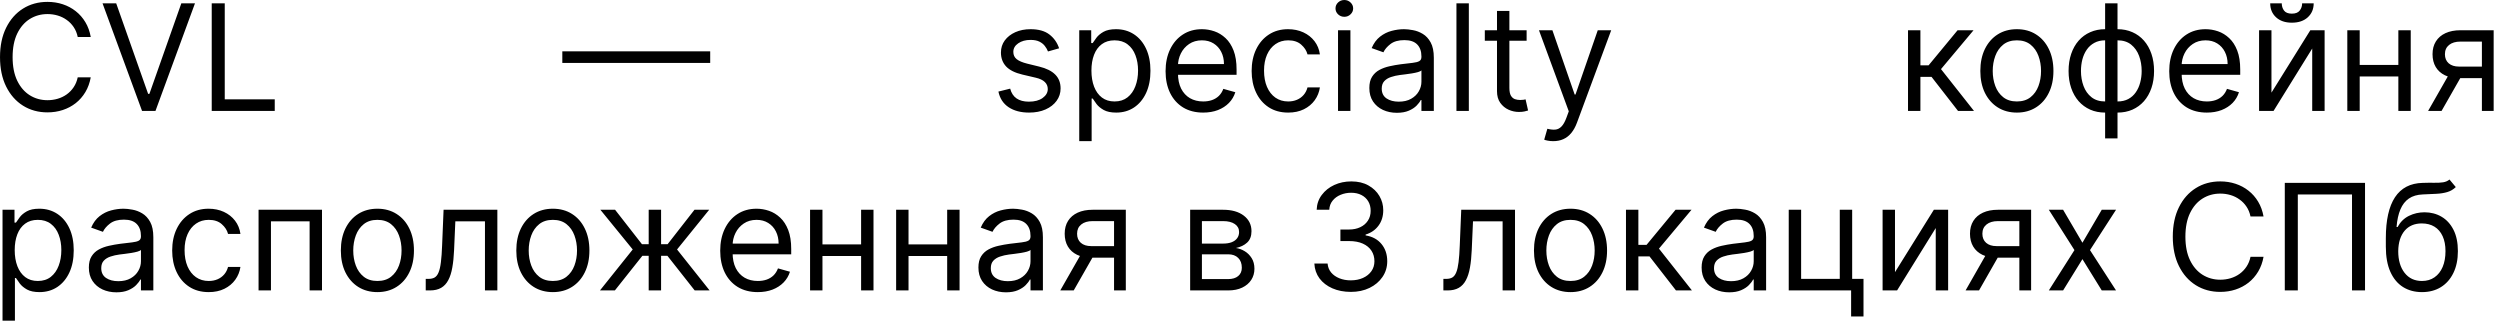<?xml version="1.0" encoding="UTF-8"?> <svg xmlns="http://www.w3.org/2000/svg" width="376" height="49" viewBox="0 0 376 49" fill="none"><path d="M13.648 5.56H11.69C11.574 4.997 11.371 4.502 11.081 4.075C10.797 3.649 10.45 3.291 10.039 3.001C9.633 2.706 9.183 2.485 8.688 2.338C8.193 2.19 7.677 2.117 7.14 2.117C6.161 2.117 5.274 2.364 4.479 2.859C3.689 3.354 3.06 4.083 2.591 5.047C2.128 6.01 1.896 7.192 1.896 8.593C1.896 9.993 2.128 11.175 2.591 12.139C3.06 13.103 3.689 13.832 4.479 14.327C5.274 14.822 6.161 15.069 7.14 15.069C7.677 15.069 8.193 14.995 8.688 14.848C9.183 14.701 9.633 14.482 10.039 14.193C10.45 13.898 10.797 13.537 11.081 13.111C11.371 12.679 11.574 12.184 11.69 11.626H13.648C13.501 12.452 13.232 13.192 12.843 13.845C12.453 14.498 11.969 15.053 11.389 15.511C10.81 15.964 10.16 16.309 9.439 16.546C8.723 16.783 7.956 16.901 7.14 16.901C5.761 16.901 4.534 16.564 3.46 15.891C2.386 15.217 1.541 14.258 0.925 13.016C0.309 11.773 0.001 10.299 0.001 8.593C0.001 6.887 0.309 5.413 0.925 4.17C1.541 2.927 2.386 1.969 3.46 1.295C4.534 0.621 5.761 0.284 7.14 0.284C7.956 0.284 8.723 0.403 9.439 0.64C10.16 0.877 10.81 1.224 11.389 1.682C11.969 2.135 12.453 2.688 12.843 3.341C13.232 3.988 13.501 4.728 13.648 5.56ZM17.477 0.505L22.279 14.121H22.468L27.27 0.505H29.324L23.384 16.68H21.363L15.423 0.505H17.477ZM31.843 16.68V0.505H33.802V14.943H41.321V16.68H31.843ZM106.814 7.724V9.462H84.573V7.724H106.814ZM159.291 7.266L157.617 7.74C157.512 7.461 157.356 7.19 157.151 6.926C156.951 6.658 156.677 6.437 156.33 6.263C155.982 6.089 155.537 6.002 154.995 6.002C154.253 6.002 153.634 6.174 153.139 6.516C152.649 6.853 152.404 7.282 152.404 7.803C152.404 8.266 152.573 8.632 152.91 8.901C153.247 9.169 153.773 9.393 154.49 9.572L156.29 10.014C157.375 10.278 158.183 10.681 158.715 11.223C159.247 11.76 159.513 12.452 159.513 13.3C159.513 13.995 159.313 14.616 158.912 15.164C158.517 15.711 157.965 16.143 157.254 16.459C156.543 16.775 155.716 16.933 154.774 16.933C153.537 16.933 152.512 16.665 151.702 16.128C150.891 15.59 150.377 14.806 150.161 13.774L151.931 13.332C152.099 13.985 152.418 14.474 152.886 14.801C153.36 15.127 153.979 15.29 154.742 15.29C155.611 15.29 156.301 15.106 156.812 14.738C157.328 14.364 157.585 13.916 157.585 13.395C157.585 12.974 157.438 12.621 157.143 12.336C156.848 12.047 156.396 11.831 155.785 11.689L153.763 11.215C152.652 10.952 151.836 10.544 151.315 9.991C150.799 9.433 150.541 8.735 150.541 7.898C150.541 7.213 150.733 6.608 151.117 6.081C151.507 5.555 152.036 5.142 152.705 4.841C153.379 4.541 154.142 4.391 154.995 4.391C156.195 4.391 157.138 4.654 157.822 5.181C158.512 5.708 159.002 6.403 159.291 7.266ZM162.318 21.23V4.549H164.119V6.476H164.34C164.477 6.266 164.667 5.997 164.909 5.671C165.156 5.339 165.509 5.044 165.967 4.786C166.431 4.523 167.057 4.391 167.847 4.391C168.868 4.391 169.769 4.647 170.548 5.157C171.327 5.668 171.935 6.392 172.372 7.329C172.809 8.266 173.028 9.372 173.028 10.646C173.028 11.931 172.809 13.045 172.372 13.987C171.935 14.924 171.33 15.651 170.556 16.167C169.782 16.678 168.889 16.933 167.878 16.933C167.099 16.933 166.475 16.804 166.007 16.546C165.538 16.283 165.177 15.985 164.925 15.654C164.672 15.317 164.477 15.038 164.34 14.816H164.182V21.23H162.318ZM164.151 10.615C164.151 11.531 164.285 12.339 164.553 13.039C164.822 13.734 165.214 14.279 165.73 14.674C166.246 15.064 166.878 15.259 167.626 15.259C168.405 15.259 169.055 15.053 169.576 14.643C170.103 14.227 170.498 13.669 170.761 12.968C171.03 12.263 171.164 11.478 171.164 10.615C171.164 9.762 171.032 8.993 170.769 8.309C170.511 7.619 170.119 7.074 169.592 6.674C169.071 6.268 168.416 6.066 167.626 6.066C166.868 6.066 166.23 6.258 165.714 6.642C165.198 7.021 164.809 7.553 164.546 8.238C164.282 8.917 164.151 9.709 164.151 10.615ZM180.957 16.933C179.788 16.933 178.78 16.675 177.932 16.159C177.09 15.638 176.44 14.911 175.982 13.979C175.529 13.042 175.302 11.952 175.302 10.71C175.302 9.467 175.529 8.372 175.982 7.424C176.44 6.471 177.077 5.729 177.893 5.197C178.714 4.66 179.673 4.391 180.768 4.391C181.4 4.391 182.024 4.497 182.64 4.707C183.256 4.918 183.816 5.26 184.322 5.734C184.827 6.202 185.23 6.824 185.53 7.598C185.83 8.372 185.98 9.325 185.98 10.457V11.247H176.629V9.635H184.085C184.085 8.951 183.948 8.34 183.674 7.803C183.406 7.266 183.021 6.842 182.521 6.532C182.026 6.221 181.442 6.066 180.768 6.066C180.025 6.066 179.383 6.25 178.841 6.618C178.304 6.982 177.89 7.456 177.601 8.04C177.311 8.624 177.166 9.251 177.166 9.92V10.994C177.166 11.91 177.324 12.687 177.64 13.324C177.961 13.956 178.406 14.437 178.975 14.769C179.544 15.095 180.204 15.259 180.957 15.259C181.447 15.259 181.889 15.19 182.284 15.053C182.684 14.911 183.029 14.701 183.319 14.422C183.608 14.137 183.832 13.784 183.99 13.363L185.791 13.869C185.601 14.479 185.283 15.017 184.835 15.48C184.388 15.938 183.835 16.296 183.177 16.554C182.519 16.807 181.779 16.933 180.957 16.933ZM193.744 16.933C192.607 16.933 191.627 16.665 190.806 16.128C189.985 15.59 189.353 14.851 188.911 13.908C188.468 12.966 188.247 11.889 188.247 10.678C188.247 9.446 188.474 8.359 188.926 7.416C189.384 6.468 190.022 5.729 190.838 5.197C191.659 4.66 192.617 4.391 193.712 4.391C194.565 4.391 195.334 4.549 196.019 4.865C196.703 5.181 197.264 5.623 197.701 6.192C198.138 6.761 198.409 7.424 198.514 8.182H196.65C196.508 7.629 196.192 7.14 195.703 6.713C195.218 6.281 194.565 6.066 193.744 6.066C193.017 6.066 192.38 6.255 191.833 6.634C191.29 7.008 190.867 7.537 190.561 8.222C190.261 8.901 190.111 9.699 190.111 10.615C190.111 11.552 190.258 12.368 190.553 13.063C190.853 13.758 191.275 14.298 191.817 14.682C192.365 15.067 193.007 15.259 193.744 15.259C194.228 15.259 194.668 15.175 195.063 15.006C195.458 14.838 195.792 14.595 196.066 14.279C196.34 13.963 196.535 13.584 196.65 13.142H198.514C198.409 13.858 198.148 14.503 197.733 15.077C197.322 15.646 196.777 16.099 196.098 16.436C195.424 16.767 194.639 16.933 193.744 16.933ZM201.239 16.68V4.549H203.103V16.68H201.239ZM202.187 2.527C201.824 2.527 201.51 2.404 201.247 2.156C200.989 1.909 200.86 1.611 200.86 1.264C200.86 0.916 200.989 0.619 201.247 0.371C201.51 0.124 201.824 -4.29153e-06 202.187 -4.29153e-06C202.55 -4.29153e-06 202.861 0.124 203.119 0.371C203.382 0.619 203.514 0.916 203.514 1.264C203.514 1.611 203.382 1.909 203.119 2.156C202.861 2.404 202.55 2.527 202.187 2.527ZM210.087 16.965C209.318 16.965 208.62 16.82 207.994 16.53C207.367 16.235 206.87 15.812 206.501 15.259C206.133 14.701 205.948 14.027 205.948 13.237C205.948 12.542 206.085 11.979 206.359 11.547C206.633 11.11 206.999 10.768 207.457 10.52C207.915 10.273 208.42 10.088 208.973 9.967C209.531 9.841 210.092 9.741 210.655 9.667C211.393 9.572 211.99 9.501 212.448 9.454C212.912 9.401 213.249 9.314 213.459 9.193C213.675 9.072 213.783 8.861 213.783 8.561V8.498C213.783 7.719 213.57 7.113 213.143 6.682C212.722 6.25 212.082 6.034 211.224 6.034C210.334 6.034 209.637 6.229 209.131 6.618C208.626 7.008 208.27 7.424 208.065 7.866L206.296 7.234C206.612 6.497 207.033 5.923 207.559 5.513C208.091 5.097 208.67 4.807 209.297 4.644C209.929 4.475 210.55 4.391 211.161 4.391C211.551 4.391 211.998 4.439 212.504 4.533C213.014 4.623 213.507 4.81 213.98 5.094C214.46 5.378 214.857 5.808 215.173 6.381C215.489 6.955 215.647 7.724 215.647 8.688V16.68H213.783V15.038H213.688C213.562 15.301 213.351 15.583 213.056 15.883C212.762 16.183 212.369 16.438 211.88 16.649C211.39 16.859 210.792 16.965 210.087 16.965ZM210.371 15.29C211.108 15.29 211.73 15.146 212.235 14.856C212.746 14.566 213.13 14.193 213.388 13.734C213.651 13.276 213.783 12.795 213.783 12.289V10.583C213.704 10.678 213.53 10.765 213.262 10.844C212.998 10.918 212.693 10.983 212.346 11.041C212.003 11.094 211.669 11.141 211.343 11.183C211.021 11.22 210.761 11.252 210.561 11.278C210.076 11.341 209.623 11.444 209.202 11.586C208.786 11.723 208.449 11.931 208.191 12.21C207.939 12.484 207.812 12.858 207.812 13.332C207.812 13.979 208.052 14.469 208.531 14.801C209.015 15.127 209.629 15.29 210.371 15.29ZM220.913 0.505V16.68H219.049V0.505H220.913ZM229.603 4.549V6.129H223.316V4.549H229.603ZM225.148 1.643H227.012V13.205C227.012 13.732 227.088 14.127 227.241 14.39C227.399 14.648 227.599 14.822 227.841 14.911C228.089 14.995 228.349 15.038 228.623 15.038C228.829 15.038 228.997 15.027 229.129 15.006C229.26 14.98 229.366 14.959 229.445 14.943L229.824 16.617C229.697 16.665 229.521 16.712 229.294 16.759C229.068 16.812 228.781 16.838 228.434 16.838C227.907 16.838 227.391 16.725 226.886 16.499C226.385 16.272 225.969 15.927 225.638 15.464C225.311 15.001 225.148 14.416 225.148 13.711V1.643ZM233.607 21.23C233.291 21.23 233.009 21.203 232.762 21.151C232.514 21.103 232.343 21.056 232.248 21.008L232.722 19.366C233.175 19.482 233.575 19.524 233.923 19.492C234.27 19.46 234.578 19.305 234.847 19.026C235.12 18.752 235.371 18.307 235.597 17.691L235.945 16.744L231.459 4.549H233.48L236.829 14.216H236.955L240.304 4.549H242.326L237.177 18.45C236.945 19.076 236.658 19.595 236.316 20.005C235.973 20.421 235.576 20.729 235.123 20.929C234.676 21.13 234.17 21.23 233.607 21.23ZM286.965 16.68V4.549H288.829V9.825H290.061L294.421 4.549H296.822L291.925 10.394L296.885 16.68H294.484L290.503 11.562H288.829V16.68H286.965ZM303.339 16.933C302.244 16.933 301.283 16.672 300.457 16.151C299.635 15.63 298.993 14.901 298.529 13.963C298.071 13.026 297.842 11.931 297.842 10.678C297.842 9.414 298.071 8.311 298.529 7.369C298.993 6.426 299.635 5.694 300.457 5.173C301.283 4.652 302.244 4.391 303.339 4.391C304.434 4.391 305.393 4.652 306.214 5.173C307.041 5.694 307.683 6.426 308.141 7.369C308.605 8.311 308.836 9.414 308.836 10.678C308.836 11.931 308.605 13.026 308.141 13.963C307.683 14.901 307.041 15.63 306.214 16.151C305.393 16.672 304.434 16.933 303.339 16.933ZM303.339 15.259C304.171 15.259 304.856 15.046 305.393 14.619C305.93 14.193 306.327 13.632 306.585 12.937C306.843 12.242 306.972 11.489 306.972 10.678C306.972 9.867 306.843 9.112 306.585 8.411C306.327 7.711 305.93 7.145 305.393 6.713C304.856 6.281 304.171 6.066 303.339 6.066C302.507 6.066 301.823 6.281 301.286 6.713C300.749 7.145 300.351 7.711 300.093 8.411C299.835 9.112 299.706 9.867 299.706 10.678C299.706 11.489 299.835 12.242 300.093 12.937C300.351 13.632 300.749 14.193 301.286 14.619C301.823 15.046 302.507 15.259 303.339 15.259ZM316.61 20.819V0.505H318.474V20.819H316.61ZM316.61 16.933C315.788 16.933 315.041 16.786 314.367 16.491C313.693 16.191 313.114 15.767 312.629 15.219C312.145 14.666 311.771 14.006 311.508 13.237C311.244 12.468 311.113 11.615 311.113 10.678C311.113 9.73 311.244 8.872 311.508 8.103C311.771 7.329 312.145 6.666 312.629 6.113C313.114 5.56 313.693 5.136 314.367 4.841C315.041 4.541 315.788 4.391 316.61 4.391H317.178V16.933H316.61ZM316.61 15.259H316.926V6.066H316.61C315.988 6.066 315.449 6.192 314.991 6.445C314.533 6.692 314.153 7.032 313.853 7.464C313.558 7.89 313.337 8.38 313.19 8.933C313.048 9.485 312.977 10.067 312.977 10.678C312.977 11.489 313.106 12.242 313.364 12.937C313.622 13.632 314.019 14.193 314.556 14.619C315.093 15.046 315.778 15.259 316.61 15.259ZM318.474 16.933H317.905V4.391H318.474C319.295 4.391 320.043 4.541 320.717 4.841C321.391 5.136 321.97 5.56 322.454 6.113C322.939 6.666 323.312 7.329 323.576 8.103C323.839 8.872 323.971 9.73 323.971 10.678C323.971 11.615 323.839 12.468 323.576 13.237C323.312 14.006 322.939 14.666 322.454 15.219C321.97 15.767 321.391 16.191 320.717 16.491C320.043 16.786 319.295 16.933 318.474 16.933ZM318.474 15.259C319.1 15.259 319.64 15.138 320.093 14.895C320.551 14.648 320.927 14.311 321.222 13.884C321.522 13.453 321.743 12.963 321.885 12.415C322.033 11.863 322.107 11.284 322.107 10.678C322.107 9.867 321.978 9.112 321.72 8.411C321.462 7.711 321.064 7.145 320.527 6.713C319.99 6.281 319.306 6.066 318.474 6.066H318.158V15.259H318.474ZM331.906 16.933C330.737 16.933 329.729 16.675 328.881 16.159C328.039 15.638 327.388 14.911 326.93 13.979C326.477 13.042 326.251 11.952 326.251 10.71C326.251 9.467 326.477 8.372 326.93 7.424C327.388 6.471 328.025 5.729 328.842 5.197C329.663 4.66 330.621 4.391 331.716 4.391C332.348 4.391 332.972 4.497 333.588 4.707C334.204 4.918 334.765 5.26 335.27 5.734C335.776 6.202 336.179 6.824 336.479 7.598C336.779 8.372 336.929 9.325 336.929 10.457V11.247H327.578V9.635H335.034C335.034 8.951 334.897 8.34 334.623 7.803C334.354 7.266 333.97 6.842 333.47 6.532C332.975 6.221 332.39 6.066 331.716 6.066C330.974 6.066 330.332 6.25 329.789 6.618C329.252 6.982 328.839 7.456 328.549 8.04C328.26 8.624 328.115 9.251 328.115 9.92V10.994C328.115 11.91 328.273 12.687 328.589 13.324C328.91 13.956 329.355 14.437 329.924 14.769C330.492 15.095 331.153 15.259 331.906 15.259C332.396 15.259 332.838 15.19 333.233 15.053C333.633 14.911 333.978 14.701 334.267 14.422C334.557 14.137 334.781 13.784 334.939 13.363L336.739 13.869C336.55 14.479 336.231 15.017 335.784 15.48C335.336 15.938 334.783 16.296 334.125 16.554C333.467 16.807 332.727 16.933 331.906 16.933ZM341.628 13.932L347.473 4.549H349.621V16.68H347.757V7.298L341.944 16.68H339.764V4.549H341.628V13.932ZM346.241 0.505H347.978C347.978 1.358 347.683 2.056 347.094 2.598C346.504 3.141 345.704 3.412 344.693 3.412C343.698 3.412 342.905 3.141 342.315 2.598C341.731 2.056 341.439 1.358 341.439 0.505H343.176C343.176 0.916 343.289 1.277 343.516 1.587C343.748 1.898 344.14 2.053 344.693 2.053C345.245 2.053 345.64 1.898 345.877 1.587C346.12 1.277 346.241 0.916 346.241 0.505ZM361.154 9.762V11.499H354.456V9.762H361.154ZM354.899 4.549V16.68H353.035V4.549H354.899ZM362.575 4.549V16.68H360.712V4.549H362.575ZM373.277 16.68V6.255H370.055C369.328 6.255 368.757 6.424 368.341 6.761C367.925 7.098 367.717 7.561 367.717 8.151C367.717 8.73 367.904 9.185 368.278 9.517C368.657 9.849 369.175 10.014 369.834 10.014H373.751V11.752H369.834C369.012 11.752 368.304 11.607 367.709 11.318C367.114 11.028 366.656 10.615 366.335 10.078C366.014 9.535 365.853 8.893 365.853 8.151C365.853 7.403 366.022 6.761 366.359 6.224C366.696 5.686 367.177 5.273 367.804 4.984C368.436 4.694 369.186 4.549 370.055 4.549H375.046V16.68H373.277ZM365.19 16.68L368.633 10.646H370.655L367.212 16.68H365.19ZM0.38 48.23V31.549H2.18V33.476H2.402C2.539 33.266 2.728 32.997 2.97 32.671C3.218 32.339 3.571 32.044 4.029 31.786C4.492 31.523 5.119 31.391 5.908 31.391C6.93 31.391 7.83 31.647 8.609 32.157C9.389 32.668 9.997 33.392 10.434 34.329C10.871 35.267 11.089 36.372 11.089 37.646C11.089 38.931 10.871 40.045 10.434 40.987C9.997 41.924 9.391 42.651 8.617 43.167C7.843 43.678 6.951 43.933 5.94 43.933C5.161 43.933 4.537 43.804 4.068 43.546C3.599 43.283 3.239 42.985 2.986 42.654C2.733 42.317 2.539 42.038 2.402 41.816H2.244V48.23H0.38ZM2.212 37.615C2.212 38.531 2.346 39.339 2.615 40.039C2.883 40.734 3.276 41.279 3.792 41.674C4.308 42.064 4.939 42.259 5.687 42.259C6.466 42.259 7.117 42.053 7.638 41.643C8.164 41.227 8.559 40.669 8.823 39.968C9.091 39.263 9.225 38.478 9.225 37.615C9.225 36.762 9.094 35.993 8.831 35.309C8.573 34.619 8.18 34.074 7.654 33.674C7.132 33.268 6.477 33.066 5.687 33.066C4.929 33.066 4.292 33.258 3.776 33.642C3.26 34.021 2.87 34.553 2.607 35.237C2.344 35.917 2.212 36.709 2.212 37.615ZM17.502 43.965C16.734 43.965 16.036 43.82 15.409 43.53C14.783 43.235 14.285 42.812 13.917 42.259C13.548 41.701 13.364 41.027 13.364 40.237C13.364 39.542 13.501 38.978 13.775 38.547C14.048 38.11 14.414 37.767 14.872 37.52C15.331 37.273 15.836 37.088 16.389 36.967C16.947 36.841 17.508 36.741 18.071 36.667C18.808 36.572 19.406 36.501 19.864 36.454C20.327 36.401 20.664 36.314 20.875 36.193C21.091 36.072 21.199 35.861 21.199 35.561V35.498C21.199 34.719 20.985 34.113 20.559 33.682C20.138 33.25 19.498 33.034 18.64 33.034C17.75 33.034 17.052 33.229 16.547 33.618C16.041 34.008 15.686 34.424 15.481 34.866L13.711 34.234C14.027 33.497 14.449 32.923 14.975 32.513C15.507 32.097 16.086 31.807 16.713 31.644C17.345 31.476 17.966 31.391 18.576 31.391C18.966 31.391 19.414 31.439 19.919 31.533C20.43 31.623 20.922 31.81 21.396 32.094C21.875 32.379 22.273 32.808 22.589 33.382C22.905 33.955 23.062 34.724 23.062 35.688V43.68H21.199V42.038H21.104C20.977 42.301 20.767 42.583 20.472 42.883C20.177 43.183 19.785 43.438 19.295 43.649C18.806 43.859 18.208 43.965 17.502 43.965ZM17.787 42.29C18.524 42.29 19.145 42.145 19.651 41.856C20.161 41.566 20.546 41.193 20.804 40.734C21.067 40.276 21.199 39.795 21.199 39.289V37.583C21.12 37.678 20.946 37.765 20.677 37.844C20.414 37.917 20.109 37.983 19.761 38.041C19.419 38.094 19.085 38.141 18.758 38.183C18.437 38.22 18.176 38.252 17.976 38.278C17.492 38.341 17.039 38.444 16.618 38.586C16.202 38.723 15.865 38.931 15.607 39.21C15.354 39.484 15.228 39.858 15.228 40.332C15.228 40.979 15.467 41.469 15.947 41.801C16.431 42.127 17.044 42.29 17.787 42.29ZM31.393 43.933C30.256 43.933 29.276 43.665 28.455 43.127C27.634 42.59 27.002 41.851 26.559 40.908C26.117 39.966 25.896 38.889 25.896 37.678C25.896 36.446 26.122 35.359 26.575 34.416C27.033 33.468 27.67 32.729 28.486 32.197C29.308 31.66 30.266 31.391 31.361 31.391C32.214 31.391 32.983 31.549 33.667 31.865C34.352 32.181 34.913 32.623 35.35 33.192C35.787 33.761 36.058 34.424 36.163 35.182H34.299C34.157 34.629 33.841 34.14 33.352 33.713C32.867 33.282 32.214 33.066 31.393 33.066C30.666 33.066 30.029 33.255 29.482 33.634C28.939 34.008 28.515 34.537 28.21 35.222C27.91 35.901 27.76 36.699 27.76 37.615C27.76 38.552 27.907 39.368 28.202 40.063C28.502 40.758 28.923 41.298 29.466 41.682C30.013 42.067 30.656 42.259 31.393 42.259C31.877 42.259 32.317 42.175 32.712 42.006C33.107 41.837 33.441 41.595 33.715 41.279C33.989 40.964 34.183 40.584 34.299 40.142H36.163C36.058 40.858 35.797 41.503 35.381 42.077C34.971 42.646 34.426 43.099 33.746 43.435C33.072 43.767 32.288 43.933 31.393 43.933ZM38.888 43.68V31.549H48.429V43.68H46.565V33.287H40.752V43.68H38.888ZM56.761 43.933C55.666 43.933 54.705 43.672 53.878 43.151C53.057 42.63 52.414 41.901 51.951 40.964C51.493 40.026 51.264 38.931 51.264 37.678C51.264 36.414 51.493 35.311 51.951 34.369C52.414 33.426 53.057 32.694 53.878 32.173C54.705 31.652 55.666 31.391 56.761 31.391C57.856 31.391 58.814 31.652 59.636 32.173C60.462 32.694 61.105 33.426 61.563 34.369C62.026 35.311 62.258 36.414 62.258 37.678C62.258 38.931 62.026 40.026 61.563 40.964C61.105 41.901 60.462 42.63 59.636 43.151C58.814 43.672 57.856 43.933 56.761 43.933ZM56.761 42.259C57.593 42.259 58.277 42.045 58.814 41.619C59.351 41.193 59.749 40.632 60.007 39.937C60.265 39.242 60.394 38.489 60.394 37.678C60.394 36.867 60.265 36.111 60.007 35.411C59.749 34.711 59.351 34.145 58.814 33.713C58.277 33.282 57.593 33.066 56.761 33.066C55.929 33.066 55.245 33.282 54.707 33.713C54.17 34.145 53.773 34.711 53.515 35.411C53.257 36.111 53.128 36.867 53.128 37.678C53.128 38.489 53.257 39.242 53.515 39.937C53.773 40.632 54.17 41.193 54.707 41.619C55.245 42.045 55.929 42.259 56.761 42.259ZM64.029 43.68V41.943H64.471C64.835 41.943 65.137 41.872 65.379 41.73C65.622 41.582 65.817 41.327 65.964 40.964C66.117 40.595 66.233 40.084 66.311 39.431C66.396 38.773 66.456 37.936 66.493 36.92L66.714 31.549H74.802V43.68H72.938V33.287H68.483L68.294 37.615C68.252 38.61 68.162 39.487 68.025 40.245C67.894 40.998 67.691 41.63 67.417 42.14C67.149 42.651 66.791 43.035 66.343 43.293C65.895 43.551 65.335 43.68 64.661 43.68H64.029ZM83.15 43.933C82.055 43.933 81.094 43.672 80.267 43.151C79.446 42.63 78.803 41.901 78.34 40.964C77.882 40.026 77.653 38.931 77.653 37.678C77.653 36.414 77.882 35.311 78.34 34.369C78.803 33.426 79.446 32.694 80.267 32.173C81.094 31.652 82.055 31.391 83.15 31.391C84.245 31.391 85.203 31.652 86.025 32.173C86.851 32.694 87.494 33.426 87.952 34.369C88.415 35.311 88.647 36.414 88.647 37.678C88.647 38.931 88.415 40.026 87.952 40.964C87.494 41.901 86.851 42.63 86.025 43.151C85.203 43.672 84.245 43.933 83.15 43.933ZM83.15 42.259C83.982 42.259 84.666 42.045 85.203 41.619C85.74 41.193 86.138 40.632 86.396 39.937C86.654 39.242 86.783 38.489 86.783 37.678C86.783 36.867 86.654 36.111 86.396 35.411C86.138 34.711 85.74 34.145 85.203 33.713C84.666 33.282 83.982 33.066 83.15 33.066C82.318 33.066 81.633 33.282 81.096 33.713C80.559 34.145 80.162 34.711 79.904 35.411C79.646 36.111 79.517 36.867 79.517 37.678C79.517 38.489 79.646 39.242 79.904 39.937C80.162 40.632 80.559 41.193 81.096 41.619C81.633 42.045 82.318 42.259 83.15 42.259ZM90.234 43.68L95.162 37.52L90.297 31.549H92.509L96.552 36.73H97.563V31.549H99.427V36.73H100.407L104.45 31.549H106.662L101.828 37.52L106.725 43.68H104.482L100.375 38.468H99.427V43.68H97.563V38.468H96.616L92.477 43.68H90.234ZM113.975 43.933C112.806 43.933 111.798 43.675 110.95 43.159C110.108 42.638 109.458 41.911 109 40.979C108.547 40.042 108.32 38.952 108.32 37.709C108.32 36.467 108.547 35.372 109 34.424C109.458 33.471 110.095 32.729 110.911 32.197C111.732 31.66 112.691 31.391 113.786 31.391C114.418 31.391 115.041 31.497 115.658 31.707C116.274 31.918 116.834 32.26 117.34 32.734C117.845 33.203 118.248 33.824 118.548 34.598C118.848 35.372 118.998 36.325 118.998 37.457V38.247H109.647V36.635H117.103C117.103 35.951 116.966 35.34 116.692 34.803C116.424 34.266 116.039 33.842 115.539 33.532C115.044 33.221 114.46 33.066 113.786 33.066C113.043 33.066 112.401 33.25 111.859 33.618C111.322 33.982 110.908 34.456 110.619 35.04C110.329 35.624 110.184 36.251 110.184 36.92V37.994C110.184 38.91 110.342 39.687 110.658 40.324C110.979 40.956 111.424 41.437 111.993 41.769C112.562 42.096 113.222 42.259 113.975 42.259C114.465 42.259 114.907 42.19 115.302 42.053C115.702 41.911 116.047 41.701 116.337 41.422C116.626 41.137 116.85 40.785 117.008 40.363L118.809 40.869C118.619 41.48 118.301 42.017 117.853 42.48C117.406 42.938 116.853 43.296 116.195 43.554C115.536 43.807 114.797 43.933 113.975 43.933ZM129.953 36.762V38.499H123.255V36.762H129.953ZM123.698 31.549V43.68H121.834V31.549H123.698ZM131.374 31.549V43.68H129.51V31.549H131.374ZM142.897 36.762V38.499H136.2V36.762H142.897ZM136.642 31.549V43.68H134.778V31.549H136.642ZM144.319 31.549V43.68H142.455V31.549H144.319ZM151.293 43.965C150.524 43.965 149.826 43.82 149.2 43.53C148.573 43.235 148.076 42.812 147.707 42.259C147.339 41.701 147.154 41.027 147.154 40.237C147.154 39.542 147.291 38.978 147.565 38.547C147.839 38.11 148.205 37.767 148.663 37.52C149.121 37.273 149.626 37.088 150.179 36.967C150.737 36.841 151.298 36.741 151.861 36.667C152.599 36.572 153.196 36.501 153.654 36.454C154.118 36.401 154.455 36.314 154.665 36.193C154.881 36.072 154.989 35.861 154.989 35.561V35.498C154.989 34.719 154.776 34.113 154.349 33.682C153.928 33.25 153.288 33.034 152.43 33.034C151.54 33.034 150.843 33.229 150.337 33.618C149.832 34.008 149.476 34.424 149.271 34.866L147.502 34.234C147.818 33.497 148.239 32.923 148.765 32.513C149.297 32.097 149.876 31.807 150.503 31.644C151.135 31.476 151.756 31.391 152.367 31.391C152.757 31.391 153.204 31.439 153.71 31.533C154.22 31.623 154.713 31.81 155.186 32.094C155.666 32.379 156.063 32.808 156.379 33.382C156.695 33.955 156.853 34.724 156.853 35.688V43.68H154.989V42.038H154.894C154.768 42.301 154.557 42.583 154.262 42.883C153.968 43.183 153.575 43.438 153.086 43.649C152.596 43.859 151.998 43.965 151.293 43.965ZM151.577 42.29C152.314 42.29 152.936 42.145 153.441 41.856C153.952 41.566 154.336 41.193 154.594 40.734C154.857 40.276 154.989 39.795 154.989 39.289V37.583C154.91 37.678 154.736 37.765 154.468 37.844C154.205 37.917 153.899 37.983 153.552 38.041C153.209 38.094 152.875 38.141 152.549 38.183C152.227 38.22 151.967 38.252 151.767 38.278C151.282 38.341 150.829 38.444 150.408 38.586C149.992 38.723 149.655 38.931 149.397 39.21C149.145 39.484 149.018 39.858 149.018 40.332C149.018 40.979 149.258 41.469 149.737 41.801C150.221 42.127 150.835 42.29 151.577 42.29ZM167.553 43.68V33.255H164.33C163.604 33.255 163.032 33.424 162.616 33.761C162.2 34.098 161.993 34.561 161.993 35.151C161.993 35.73 162.179 36.185 162.553 36.517C162.932 36.849 163.451 37.014 164.109 37.014H168.027V38.752H164.109C163.288 38.752 162.58 38.607 161.985 38.318C161.39 38.028 160.932 37.615 160.61 37.078C160.289 36.535 160.129 35.893 160.129 35.151C160.129 34.403 160.297 33.761 160.634 33.224C160.971 32.687 161.453 32.273 162.079 31.984C162.711 31.694 163.462 31.549 164.33 31.549H169.322V43.68H167.553ZM159.465 43.68L162.909 37.646H164.931L161.487 43.68H159.465ZM178.999 43.68V31.549H183.959C185.264 31.549 186.302 31.844 187.07 32.434C187.839 33.023 188.223 33.803 188.223 34.772C188.223 35.509 188.005 36.08 187.568 36.485C187.131 36.886 186.57 37.157 185.886 37.299C186.333 37.362 186.768 37.52 187.189 37.773C187.615 38.026 187.968 38.373 188.247 38.815C188.526 39.252 188.666 39.789 188.666 40.426C188.666 41.048 188.508 41.603 188.192 42.093C187.876 42.583 187.423 42.969 186.833 43.254C186.244 43.538 185.538 43.68 184.717 43.68H178.999ZM180.768 41.974H184.717C185.359 41.974 185.862 41.822 186.225 41.516C186.589 41.211 186.77 40.795 186.77 40.269C186.77 39.642 186.589 39.15 186.225 38.792C185.862 38.428 185.359 38.247 184.717 38.247H180.768V41.974ZM180.768 36.635H183.959C184.459 36.635 184.888 36.567 185.246 36.43C185.604 36.288 185.878 36.088 186.067 35.83C186.262 35.567 186.359 35.256 186.359 34.898C186.359 34.387 186.146 33.987 185.72 33.697C185.293 33.403 184.706 33.255 183.959 33.255H180.768V36.635ZM203.176 43.901C202.134 43.901 201.204 43.722 200.388 43.364C199.577 43.006 198.932 42.509 198.453 41.872C197.979 41.229 197.721 40.484 197.679 39.637H199.669C199.712 40.158 199.891 40.608 200.206 40.987C200.522 41.361 200.936 41.651 201.446 41.856C201.957 42.061 202.523 42.164 203.145 42.164C203.84 42.164 204.456 42.043 204.993 41.801C205.53 41.559 205.951 41.221 206.256 40.79C206.562 40.358 206.714 39.858 206.714 39.289C206.714 38.694 206.567 38.17 206.272 37.717C205.977 37.259 205.545 36.901 204.977 36.643C204.408 36.385 203.713 36.256 202.892 36.256H201.597V34.519H202.892C203.534 34.519 204.098 34.403 204.582 34.171C205.072 33.94 205.453 33.613 205.727 33.192C206.006 32.771 206.146 32.276 206.146 31.707C206.146 31.16 206.025 30.683 205.782 30.278C205.54 29.872 205.198 29.556 204.756 29.33C204.319 29.104 203.803 28.99 203.208 28.99C202.65 28.99 202.123 29.093 201.628 29.298C201.138 29.498 200.738 29.791 200.428 30.175C200.117 30.554 199.949 31.012 199.922 31.549H198.027C198.058 30.701 198.314 29.959 198.793 29.322C199.272 28.68 199.898 28.179 200.672 27.821C201.452 27.463 202.307 27.284 203.239 27.284C204.24 27.284 205.098 27.487 205.814 27.892C206.53 28.293 207.08 28.822 207.465 29.48C207.849 30.138 208.041 30.849 208.041 31.612C208.041 32.523 207.802 33.3 207.323 33.942C206.849 34.585 206.204 35.029 205.388 35.277V35.403C206.409 35.572 207.207 36.006 207.781 36.706C208.354 37.401 208.641 38.262 208.641 39.289C208.641 40.168 208.402 40.958 207.923 41.658C207.449 42.353 206.801 42.901 205.98 43.301C205.158 43.701 204.224 43.901 203.176 43.901ZM217.084 43.68V41.943H217.527C217.89 41.943 218.193 41.872 218.435 41.73C218.677 41.582 218.872 41.327 219.019 40.964C219.172 40.595 219.288 40.084 219.367 39.431C219.451 38.773 219.512 37.936 219.548 36.92L219.77 31.549H227.857V43.68H225.993V33.287H221.539L221.349 37.615C221.307 38.61 221.218 39.487 221.081 40.245C220.949 40.998 220.746 41.63 220.472 42.14C220.204 42.651 219.846 43.035 219.398 43.293C218.951 43.551 218.39 43.68 217.716 43.68H217.084ZM236.205 43.933C235.11 43.933 234.149 43.672 233.322 43.151C232.501 42.63 231.859 41.901 231.395 40.964C230.937 40.026 230.708 38.931 230.708 37.678C230.708 36.414 230.937 35.311 231.395 34.369C231.859 33.426 232.501 32.694 233.322 32.173C234.149 31.652 235.11 31.391 236.205 31.391C237.3 31.391 238.259 31.652 239.08 32.173C239.907 32.694 240.549 33.426 241.007 34.369C241.47 35.311 241.702 36.414 241.702 37.678C241.702 38.931 241.47 40.026 241.007 40.964C240.549 41.901 239.907 42.63 239.08 43.151C238.259 43.672 237.3 43.933 236.205 43.933ZM236.205 42.259C237.037 42.259 237.722 42.045 238.259 41.619C238.796 41.193 239.193 40.632 239.451 39.937C239.709 39.242 239.838 38.489 239.838 37.678C239.838 36.867 239.709 36.111 239.451 35.411C239.193 34.711 238.796 34.145 238.259 33.713C237.722 33.282 237.037 33.066 236.205 33.066C235.373 33.066 234.689 33.282 234.152 33.713C233.615 34.145 233.217 34.711 232.959 35.411C232.701 36.111 232.572 36.867 232.572 37.678C232.572 38.489 232.701 39.242 232.959 39.937C233.217 40.632 233.615 41.193 234.152 41.619C234.689 42.045 235.373 42.259 236.205 42.259ZM244.547 43.68V31.549H246.411V36.825H247.643L252.003 31.549H254.404L249.507 37.394L254.467 43.68H252.066L248.086 38.562H246.411V43.68H244.547ZM260.063 43.965C259.294 43.965 258.596 43.82 257.97 43.53C257.343 43.235 256.846 42.812 256.477 42.259C256.108 41.701 255.924 41.027 255.924 40.237C255.924 39.542 256.061 38.978 256.335 38.547C256.609 38.11 256.975 37.767 257.433 37.52C257.891 37.273 258.396 37.088 258.949 36.967C259.507 36.841 260.068 36.741 260.631 36.667C261.368 36.572 261.966 36.501 262.424 36.454C262.888 36.401 263.224 36.314 263.435 36.193C263.651 36.072 263.759 35.861 263.759 35.561V35.498C263.759 34.719 263.546 34.113 263.119 33.682C262.698 33.25 262.058 33.034 261.2 33.034C260.31 33.034 259.613 33.229 259.107 33.618C258.602 34.008 258.246 34.424 258.041 34.866L256.272 34.234C256.588 33.497 257.009 32.923 257.535 32.513C258.067 32.097 258.646 31.807 259.273 31.644C259.905 31.476 260.526 31.391 261.137 31.391C261.526 31.391 261.974 31.439 262.479 31.533C262.99 31.623 263.482 31.81 263.956 32.094C264.435 32.379 264.833 32.808 265.149 33.382C265.465 33.955 265.623 34.724 265.623 35.688V43.68H263.759V42.038H263.664C263.538 42.301 263.327 42.583 263.032 42.883C262.737 43.183 262.345 43.438 261.856 43.649C261.366 43.859 260.768 43.965 260.063 43.965ZM260.347 42.29C261.084 42.29 261.705 42.145 262.211 41.856C262.722 41.566 263.106 41.193 263.364 40.734C263.627 40.276 263.759 39.795 263.759 39.289V37.583C263.68 37.678 263.506 37.765 263.238 37.844C262.974 37.917 262.669 37.983 262.321 38.041C261.979 38.094 261.645 38.141 261.318 38.183C260.997 38.22 260.737 38.252 260.537 38.278C260.052 38.341 259.599 38.444 259.178 38.586C258.762 38.723 258.425 38.931 258.167 39.21C257.914 39.484 257.788 39.858 257.788 40.332C257.788 40.979 258.028 41.469 258.507 41.801C258.991 42.127 259.605 42.29 260.347 42.29ZM278.566 31.549V41.943H280.271V47.598H278.408V43.68H269.025V31.549H270.889V41.943H276.702V31.549H278.566ZM285.006 40.932L290.851 31.549H292.999V43.68H291.135V34.298L285.322 43.68H283.142V31.549H285.006V40.932ZM303.71 43.68V33.255H300.488C299.762 33.255 299.19 33.424 298.774 33.761C298.358 34.098 298.15 34.561 298.15 35.151C298.15 35.73 298.337 36.185 298.711 36.517C299.09 36.849 299.609 37.014 300.267 37.014H304.184V38.752H300.267C299.446 38.752 298.737 38.607 298.142 38.318C297.547 38.028 297.089 37.615 296.768 37.078C296.447 36.535 296.286 35.893 296.286 35.151C296.286 34.403 296.455 33.761 296.792 33.224C297.129 32.687 297.611 32.273 298.237 31.984C298.869 31.694 299.619 31.549 300.488 31.549H305.48V43.68H303.71ZM295.623 43.68L299.066 37.646H301.088L297.645 43.68H295.623ZM310.291 31.549L313.198 36.509L316.104 31.549H318.252L314.335 37.615L318.252 43.68H316.104L313.198 38.973L310.291 43.68H308.143L311.997 37.615L308.143 31.549H310.291ZM340.436 32.56H338.477C338.361 31.997 338.158 31.502 337.869 31.075C337.585 30.649 337.237 30.291 336.826 30.001C336.421 29.706 335.971 29.485 335.476 29.338C334.981 29.19 334.465 29.117 333.928 29.117C332.948 29.117 332.061 29.364 331.266 29.859C330.476 30.354 329.847 31.083 329.379 32.047C328.915 33.01 328.684 34.192 328.684 35.593C328.684 36.993 328.915 38.175 329.379 39.139C329.847 40.103 330.476 40.832 331.266 41.327C332.061 41.822 332.948 42.069 333.928 42.069C334.465 42.069 334.981 41.995 335.476 41.848C335.971 41.701 336.421 41.482 336.826 41.193C337.237 40.898 337.585 40.537 337.869 40.111C338.158 39.679 338.361 39.184 338.477 38.626H340.436C340.288 39.452 340.02 40.192 339.63 40.845C339.24 41.498 338.756 42.053 338.177 42.511C337.598 42.964 336.947 43.309 336.226 43.546C335.51 43.783 334.744 43.901 333.928 43.901C332.548 43.901 331.321 43.565 330.247 42.891C329.173 42.217 328.328 41.258 327.712 40.016C327.096 38.773 326.788 37.299 326.788 35.593C326.788 33.887 327.096 32.413 327.712 31.17C328.328 29.927 329.173 28.969 330.247 28.295C331.321 27.621 332.548 27.284 333.928 27.284C334.744 27.284 335.51 27.403 336.226 27.64C336.947 27.877 337.598 28.224 338.177 28.682C338.756 29.135 339.24 29.688 339.63 30.341C340.02 30.988 340.288 31.728 340.436 32.56ZM355.7 27.506V43.68H353.742V29.243H345.591V43.68H343.632V27.506H355.7ZM368.402 27L369.35 28.137C368.981 28.495 368.555 28.745 368.07 28.888C367.586 29.03 367.038 29.117 366.428 29.148C365.817 29.18 365.138 29.211 364.39 29.243C363.548 29.275 362.85 29.48 362.297 29.859C361.744 30.238 361.318 30.786 361.018 31.502C360.717 32.218 360.525 33.097 360.441 34.14H360.599C361.01 33.382 361.578 32.823 362.305 32.465C363.032 32.107 363.811 31.928 364.643 31.928C365.59 31.928 366.443 32.149 367.202 32.592C367.96 33.034 368.56 33.69 369.002 34.558C369.445 35.427 369.666 36.498 369.666 37.773C369.666 39.042 369.439 40.137 368.987 41.058C368.539 41.98 367.91 42.691 367.099 43.191C366.293 43.686 365.348 43.933 364.264 43.933C363.179 43.933 362.229 43.678 361.412 43.167C360.596 42.651 359.962 41.888 359.509 40.877C359.056 39.86 358.83 38.605 358.83 37.109V35.814C358.83 33.113 359.288 31.065 360.204 29.669C361.126 28.274 362.51 27.553 364.358 27.506C365.011 27.484 365.593 27.479 366.104 27.49C366.615 27.5 367.059 27.477 367.439 27.419C367.818 27.361 368.139 27.221 368.402 27ZM364.264 42.259C364.995 42.259 365.625 42.075 366.151 41.706C366.683 41.337 367.091 40.819 367.375 40.15C367.66 39.476 367.802 38.684 367.802 37.773C367.802 36.888 367.657 36.135 367.367 35.514C367.083 34.893 366.675 34.419 366.143 34.092C365.612 33.766 364.974 33.603 364.232 33.603C363.69 33.603 363.203 33.695 362.771 33.879C362.339 34.063 361.971 34.334 361.665 34.693C361.36 35.051 361.123 35.488 360.954 36.004C360.791 36.52 360.704 37.109 360.694 37.773C360.694 39.131 361.012 40.218 361.649 41.035C362.287 41.851 363.158 42.259 364.264 42.259Z" fill="black"></path></svg> 